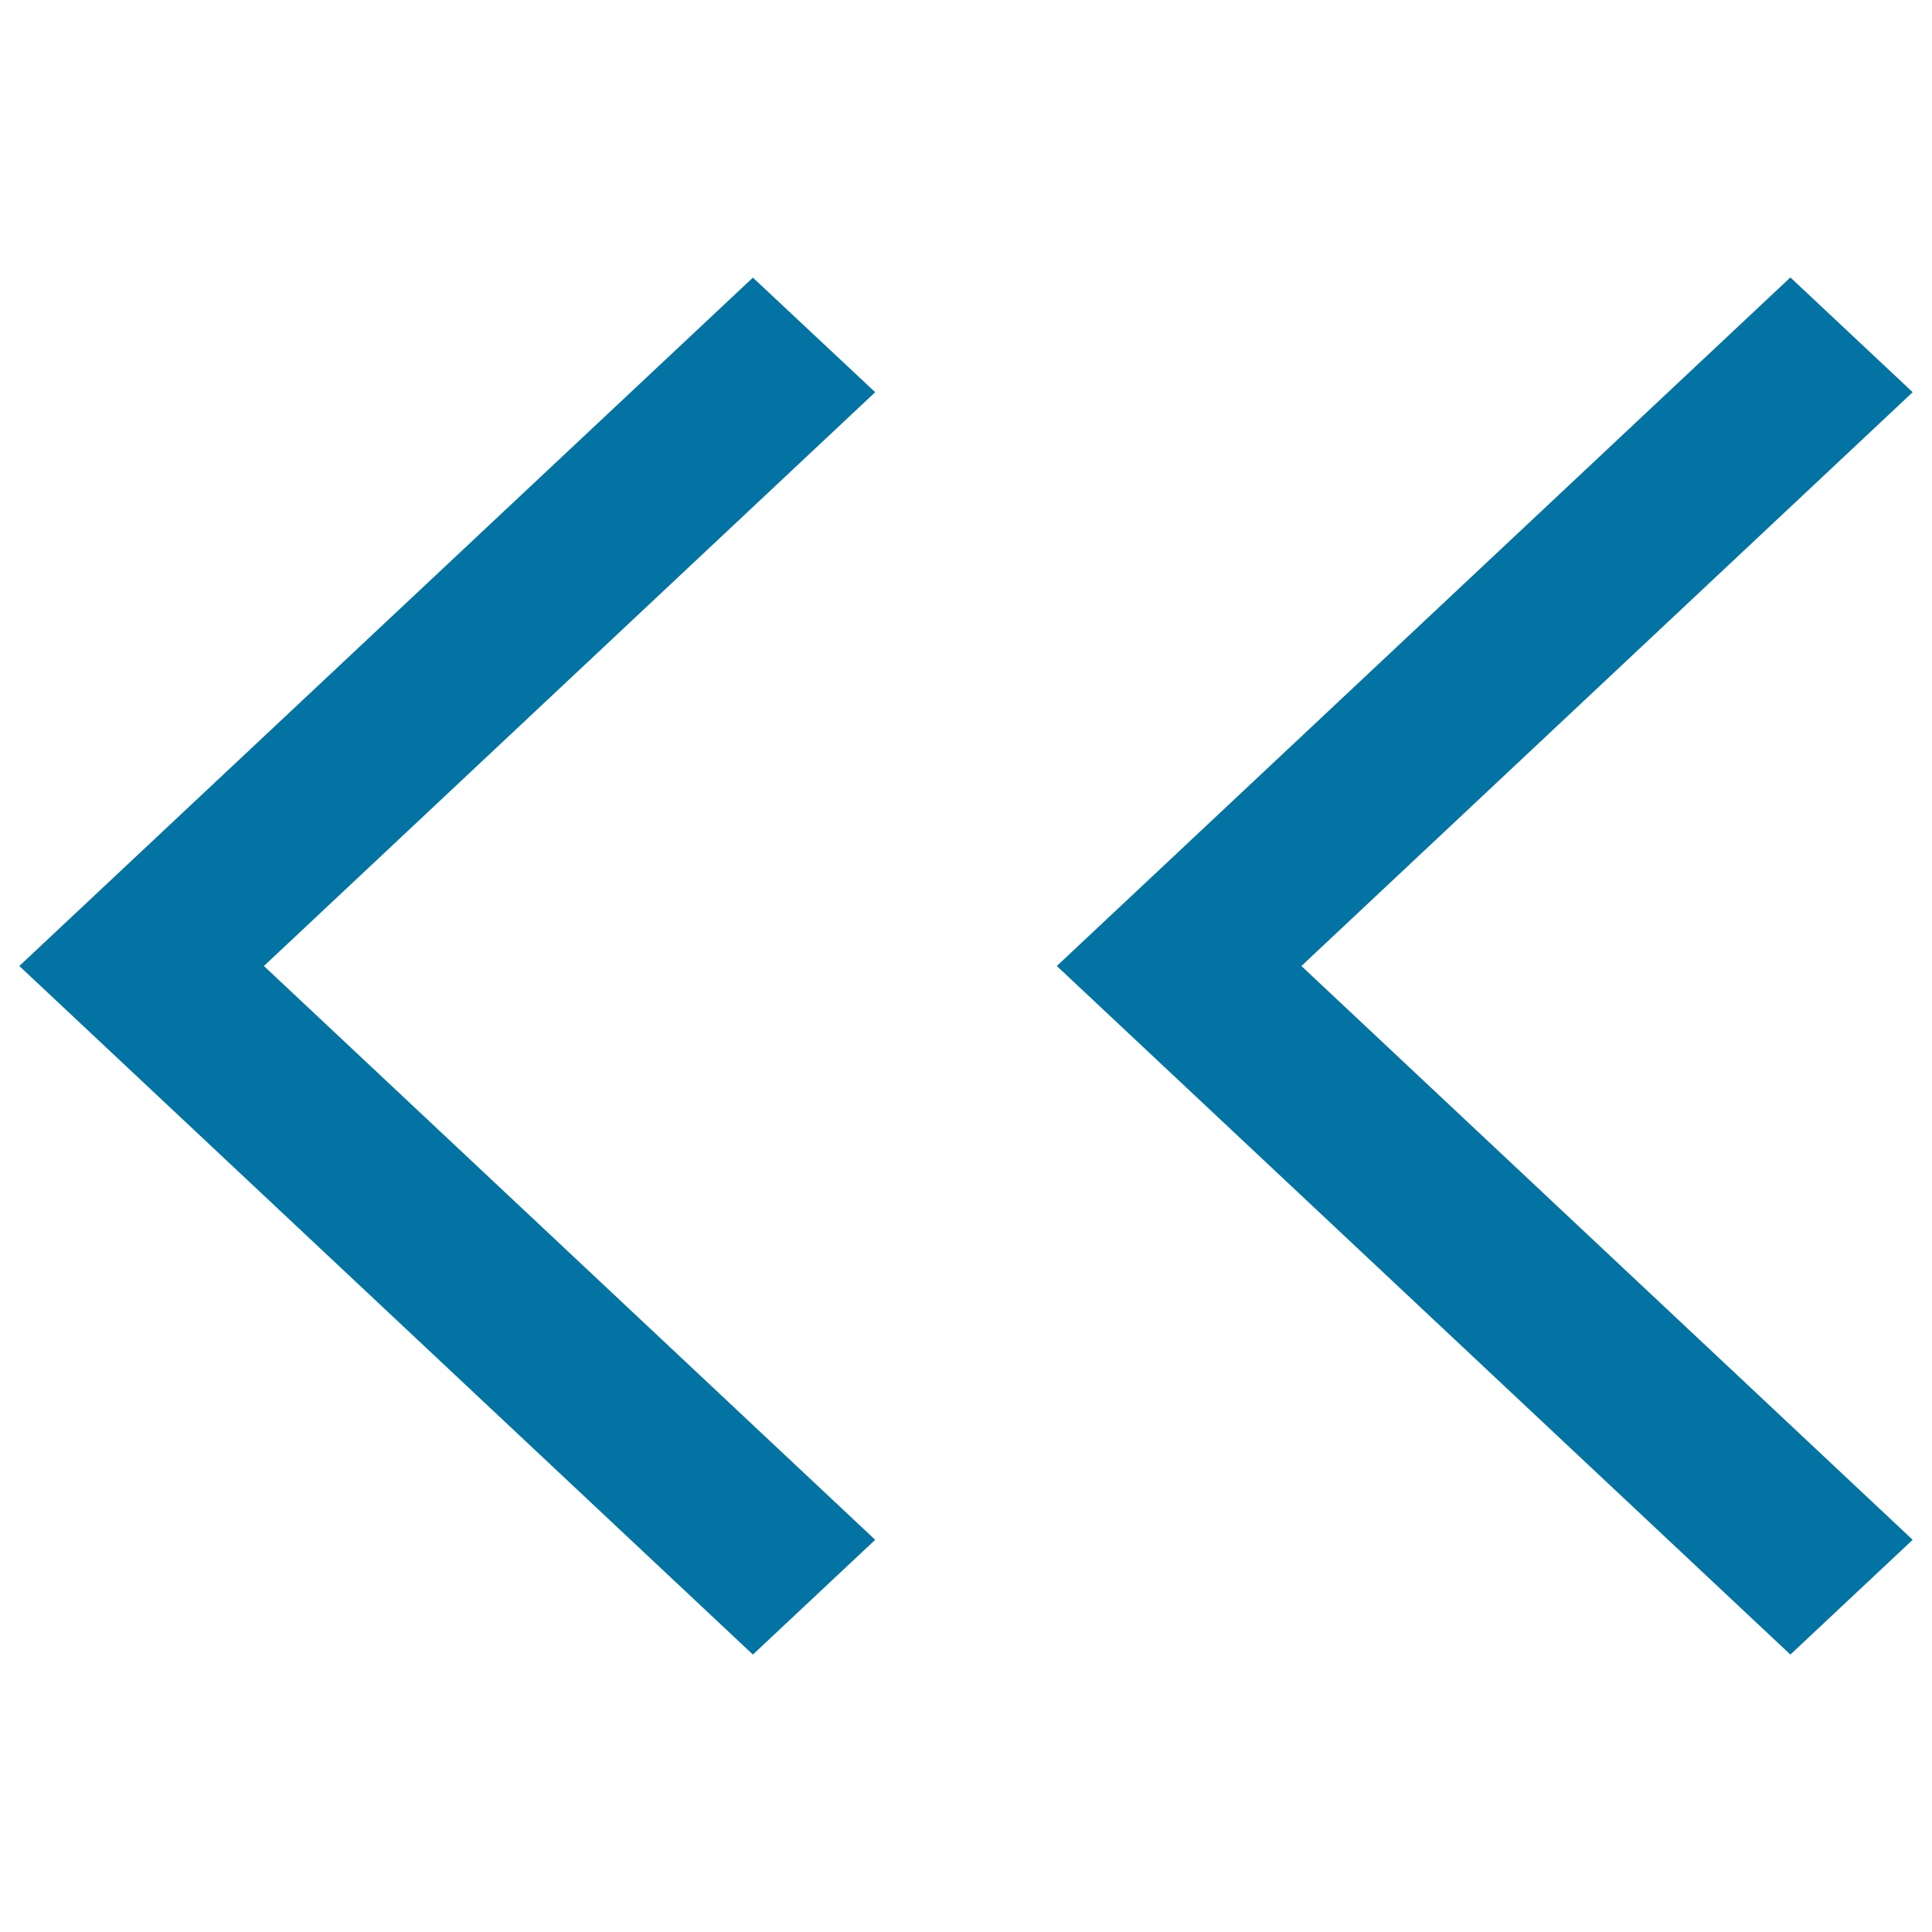 <svg xmlns="http://www.w3.org/2000/svg" viewBox="0 0 1000 1000" style="fill:#0273a2">
<title>To The Left SVG icon</title>
<path d="M10,500l379.7-356.3L453,203L136.6,500L453,797l-63.3,59.4l-316.4-297l0,0L10,500z"/><path d="M610.3,440.6l316.4-297L990,203L673.6,500L990,797l-63.3,59.4l-316.4-297l0,0L547,500L610.3,440.6z"/>
</svg>